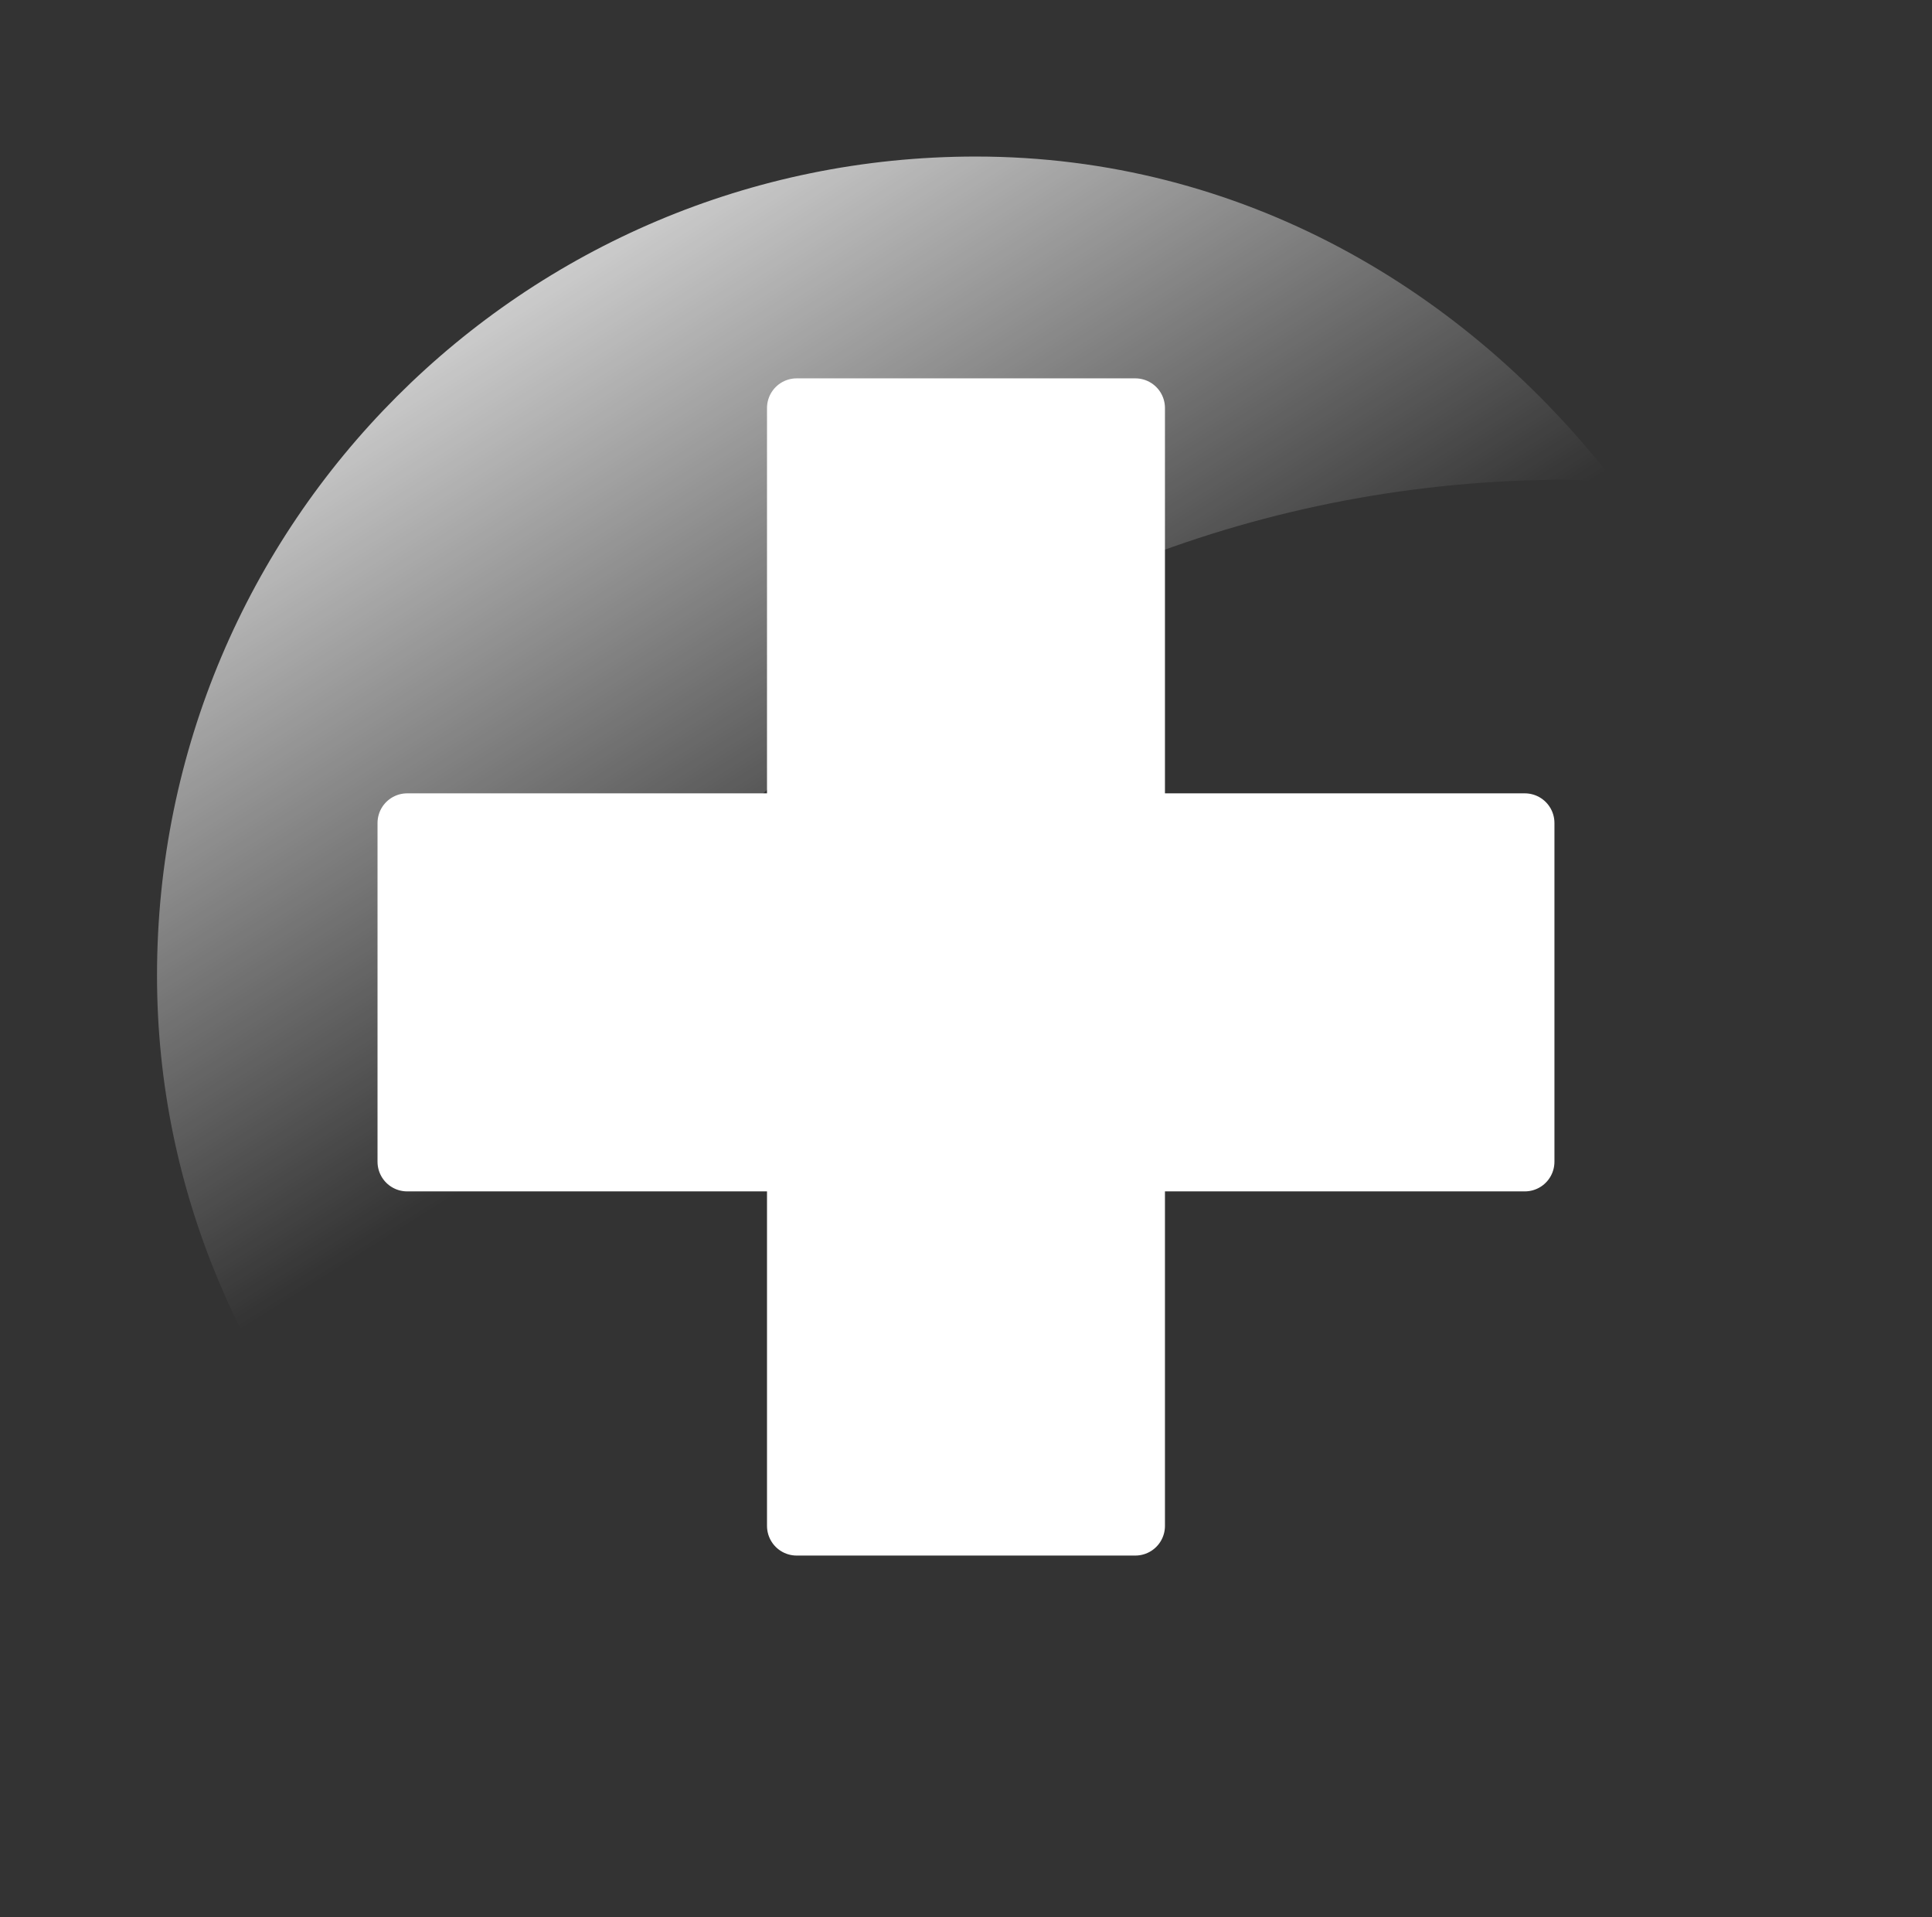 <?xml version="1.0"?><svg width="57.045" height="56.589" xmlns="http://www.w3.org/2000/svg" xmlns:xlink="http://www.w3.org/1999/xlink">
 <rect width="100%" height="100%" fill="#333333" stroke="none"/>
 <title>plus</title>
 <defs>
  <linearGradient id="linearGradient4554">
   <stop stop-color="#ffffff" offset="0" id="stop4556"/>
   <stop stop-color="#ffffff" stop-opacity="0" offset="1" id="stop4558"/>
  </linearGradient>
  <linearGradient xlink:href="#linearGradient4554" id="linearGradient6025" x1="-0.051" y1="0.085" x2="0.336" y2="0.667"/>
 </defs>
 <g>
  <title>Layer 1</title>
  <path fill="url(#linearGradient6025)" fill-rule="nonzero" stroke-width="0.616" marker-start="none" marker-mid="none" marker-end="none" stroke-miterlimit="4" stroke-dashoffset="0" d="m28.811,4.621c-13.347,0 -24.175,10.828 -24.175,24.175c0,6.413 2.617,12.143 6.695,16.472c2.119,-17.5 16.89,-31.107 34.959,-31.107c0.487,0 0.94,0.099 1.422,0.118c-4.422,-5.751 -11.092,-9.658 -18.901,-9.658z" id="path5204"/>
  <rect id="svg_1" height="10" width="33" y="24.294" x="12.022" stroke-linecap="round" stroke-linejoin="round" stroke-dasharray="null" stroke-width="1.75" stroke="white" fill="#ffffff"/>
  <rect transform="rotate(90 28.522,28.544) " id="svg_2" height="10" width="33" y="23.544" x="12.022" stroke-linecap="round" stroke-linejoin="round" stroke-dasharray="null" stroke-width="1.75" stroke="white" fill="#ffffff"/>
 </g>
</svg>